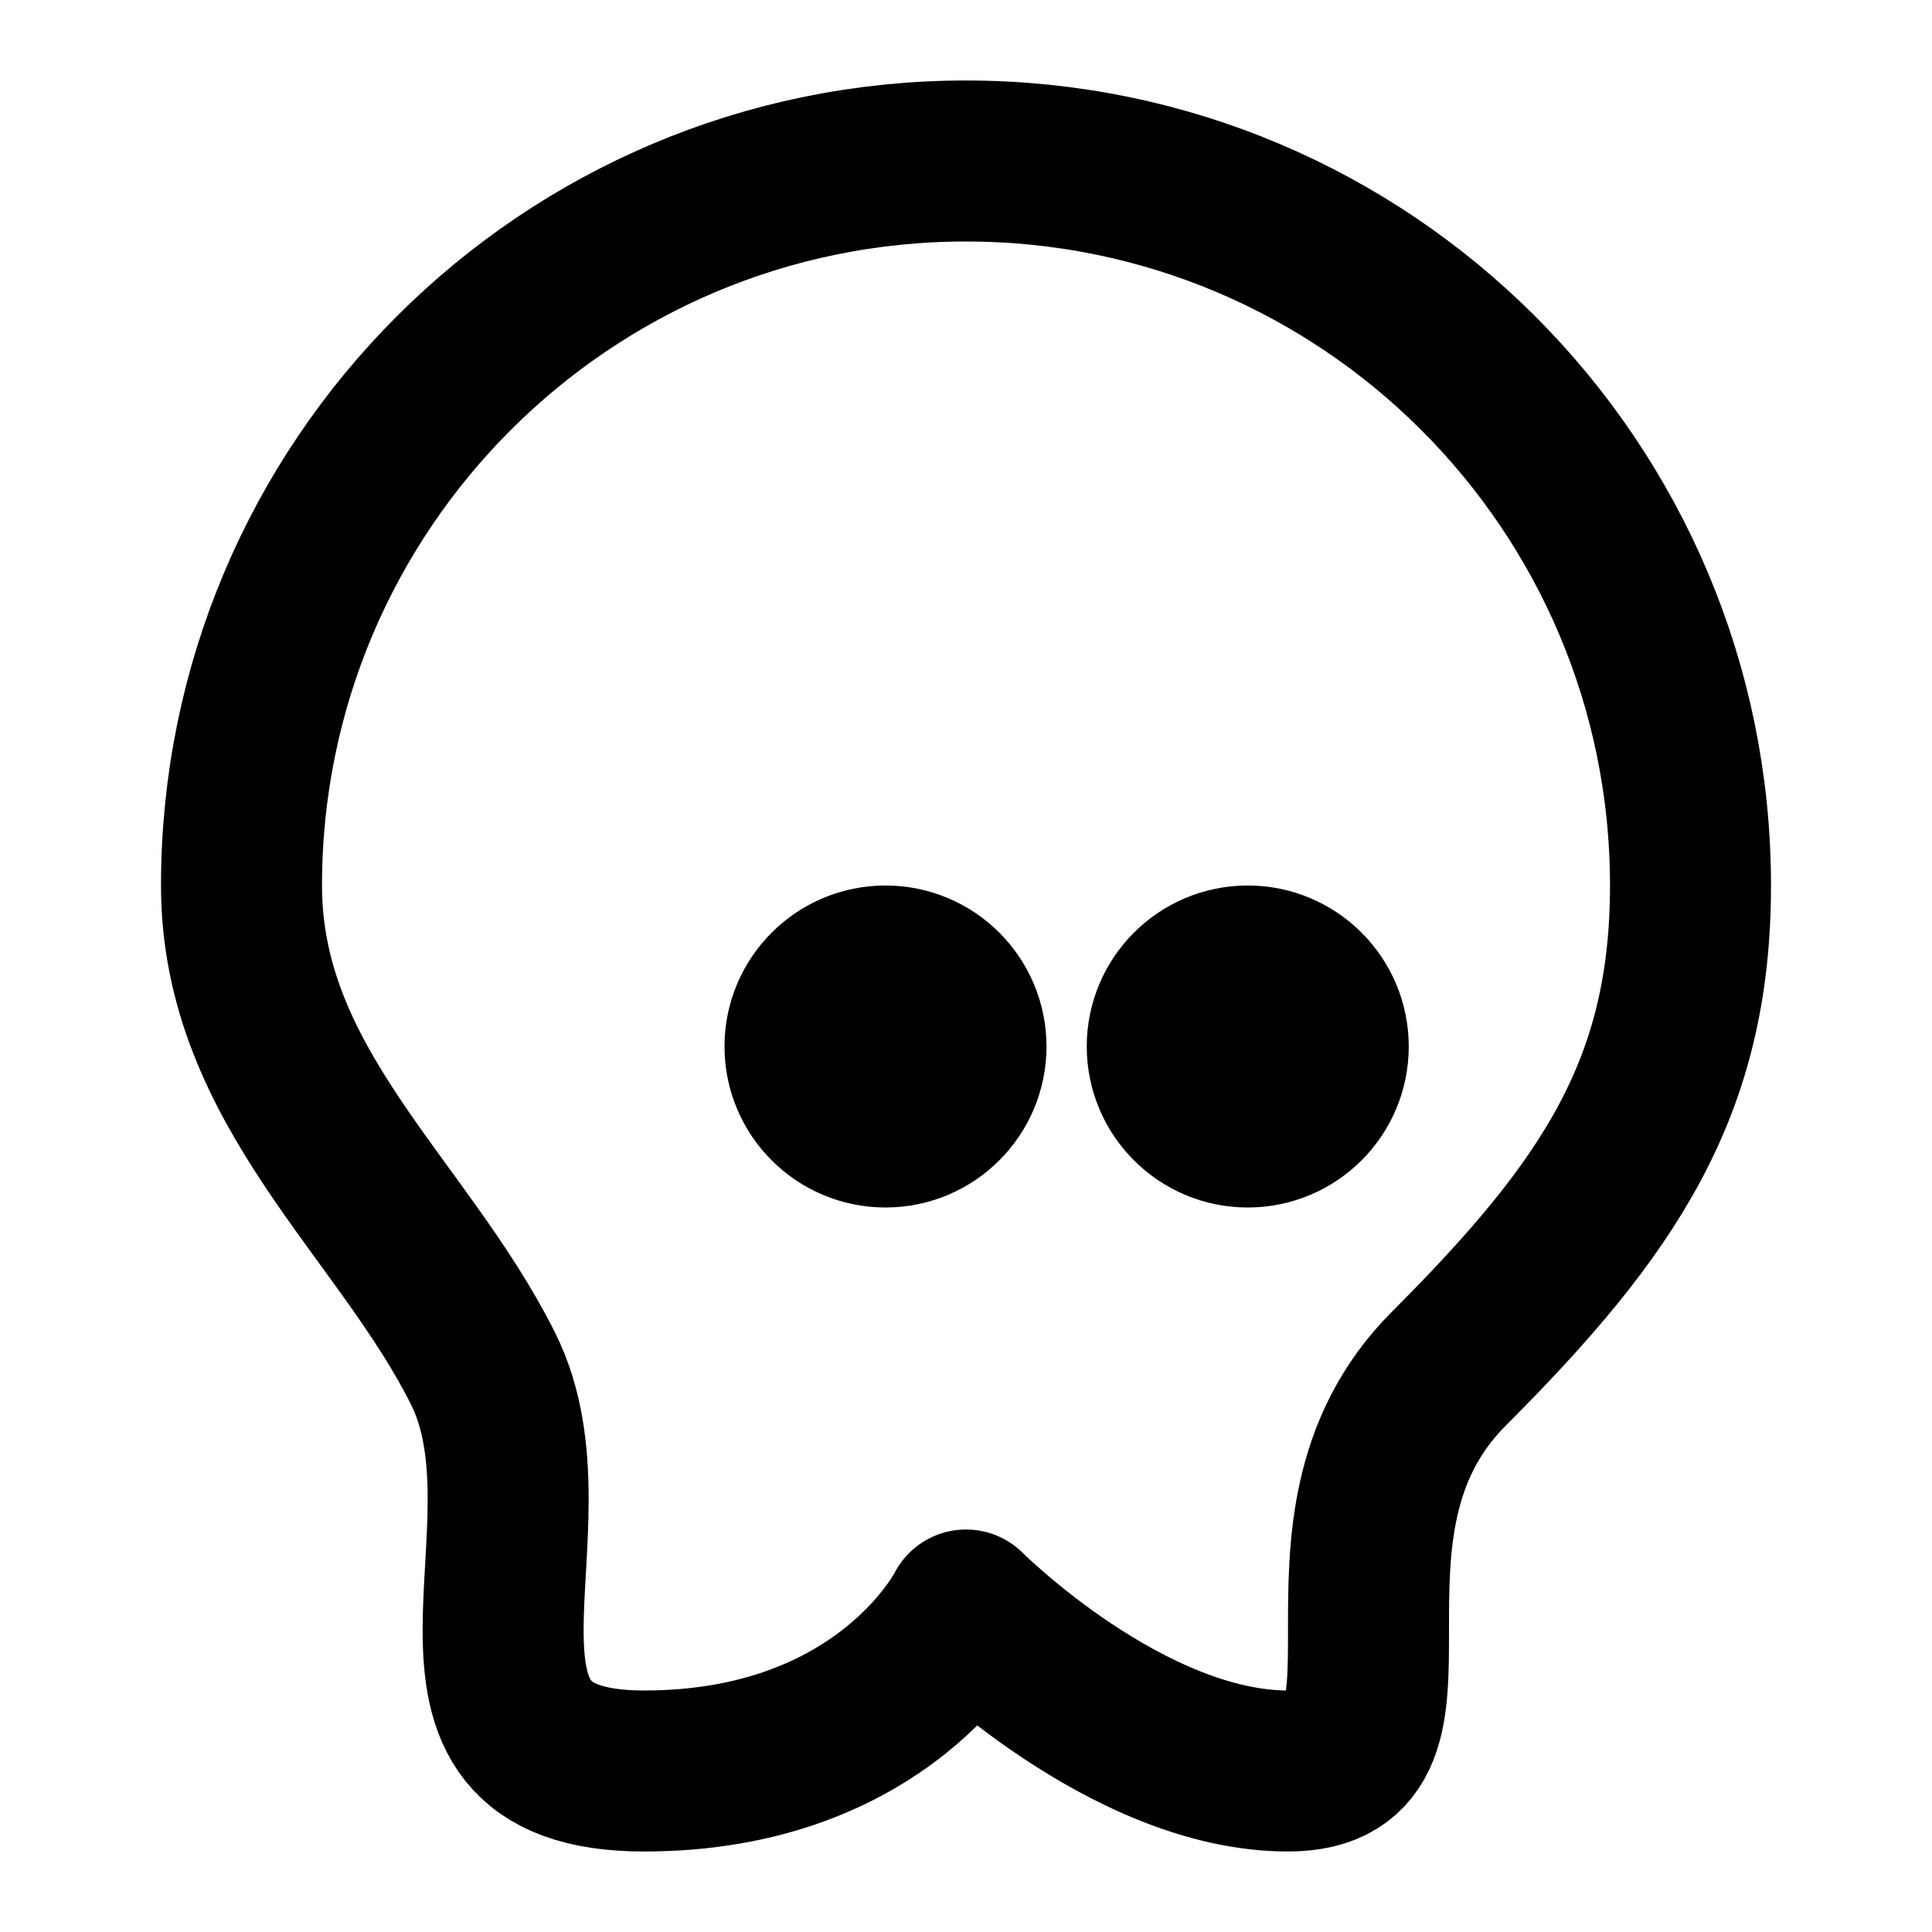 <svg xmlns="http://www.w3.org/2000/svg" viewBox="0 0 24 24" width="200" height="200" fill="none" stroke="black" stroke-width="2" stroke-linecap="round" stroke-linejoin="round">
  <path d="M12 2C7.03 2 3 6.03 3 11c0 2.5 2 4 3 6s-1 5 2 5 4-2 4-2 2 2 4 2 0-3 2-5 3-3.5 3-6c0-4.97-4.03-9-9-9zm-1 12c-.552 0-1-.448-1-1s.448-1 1-1 1 .448 1 1-.448 1-1 1zm4.5 0c-.552 0-1-.448-1-1s.448-1 1-1 1 .448 1 1-.448 1-1 1z"></path>
</svg>